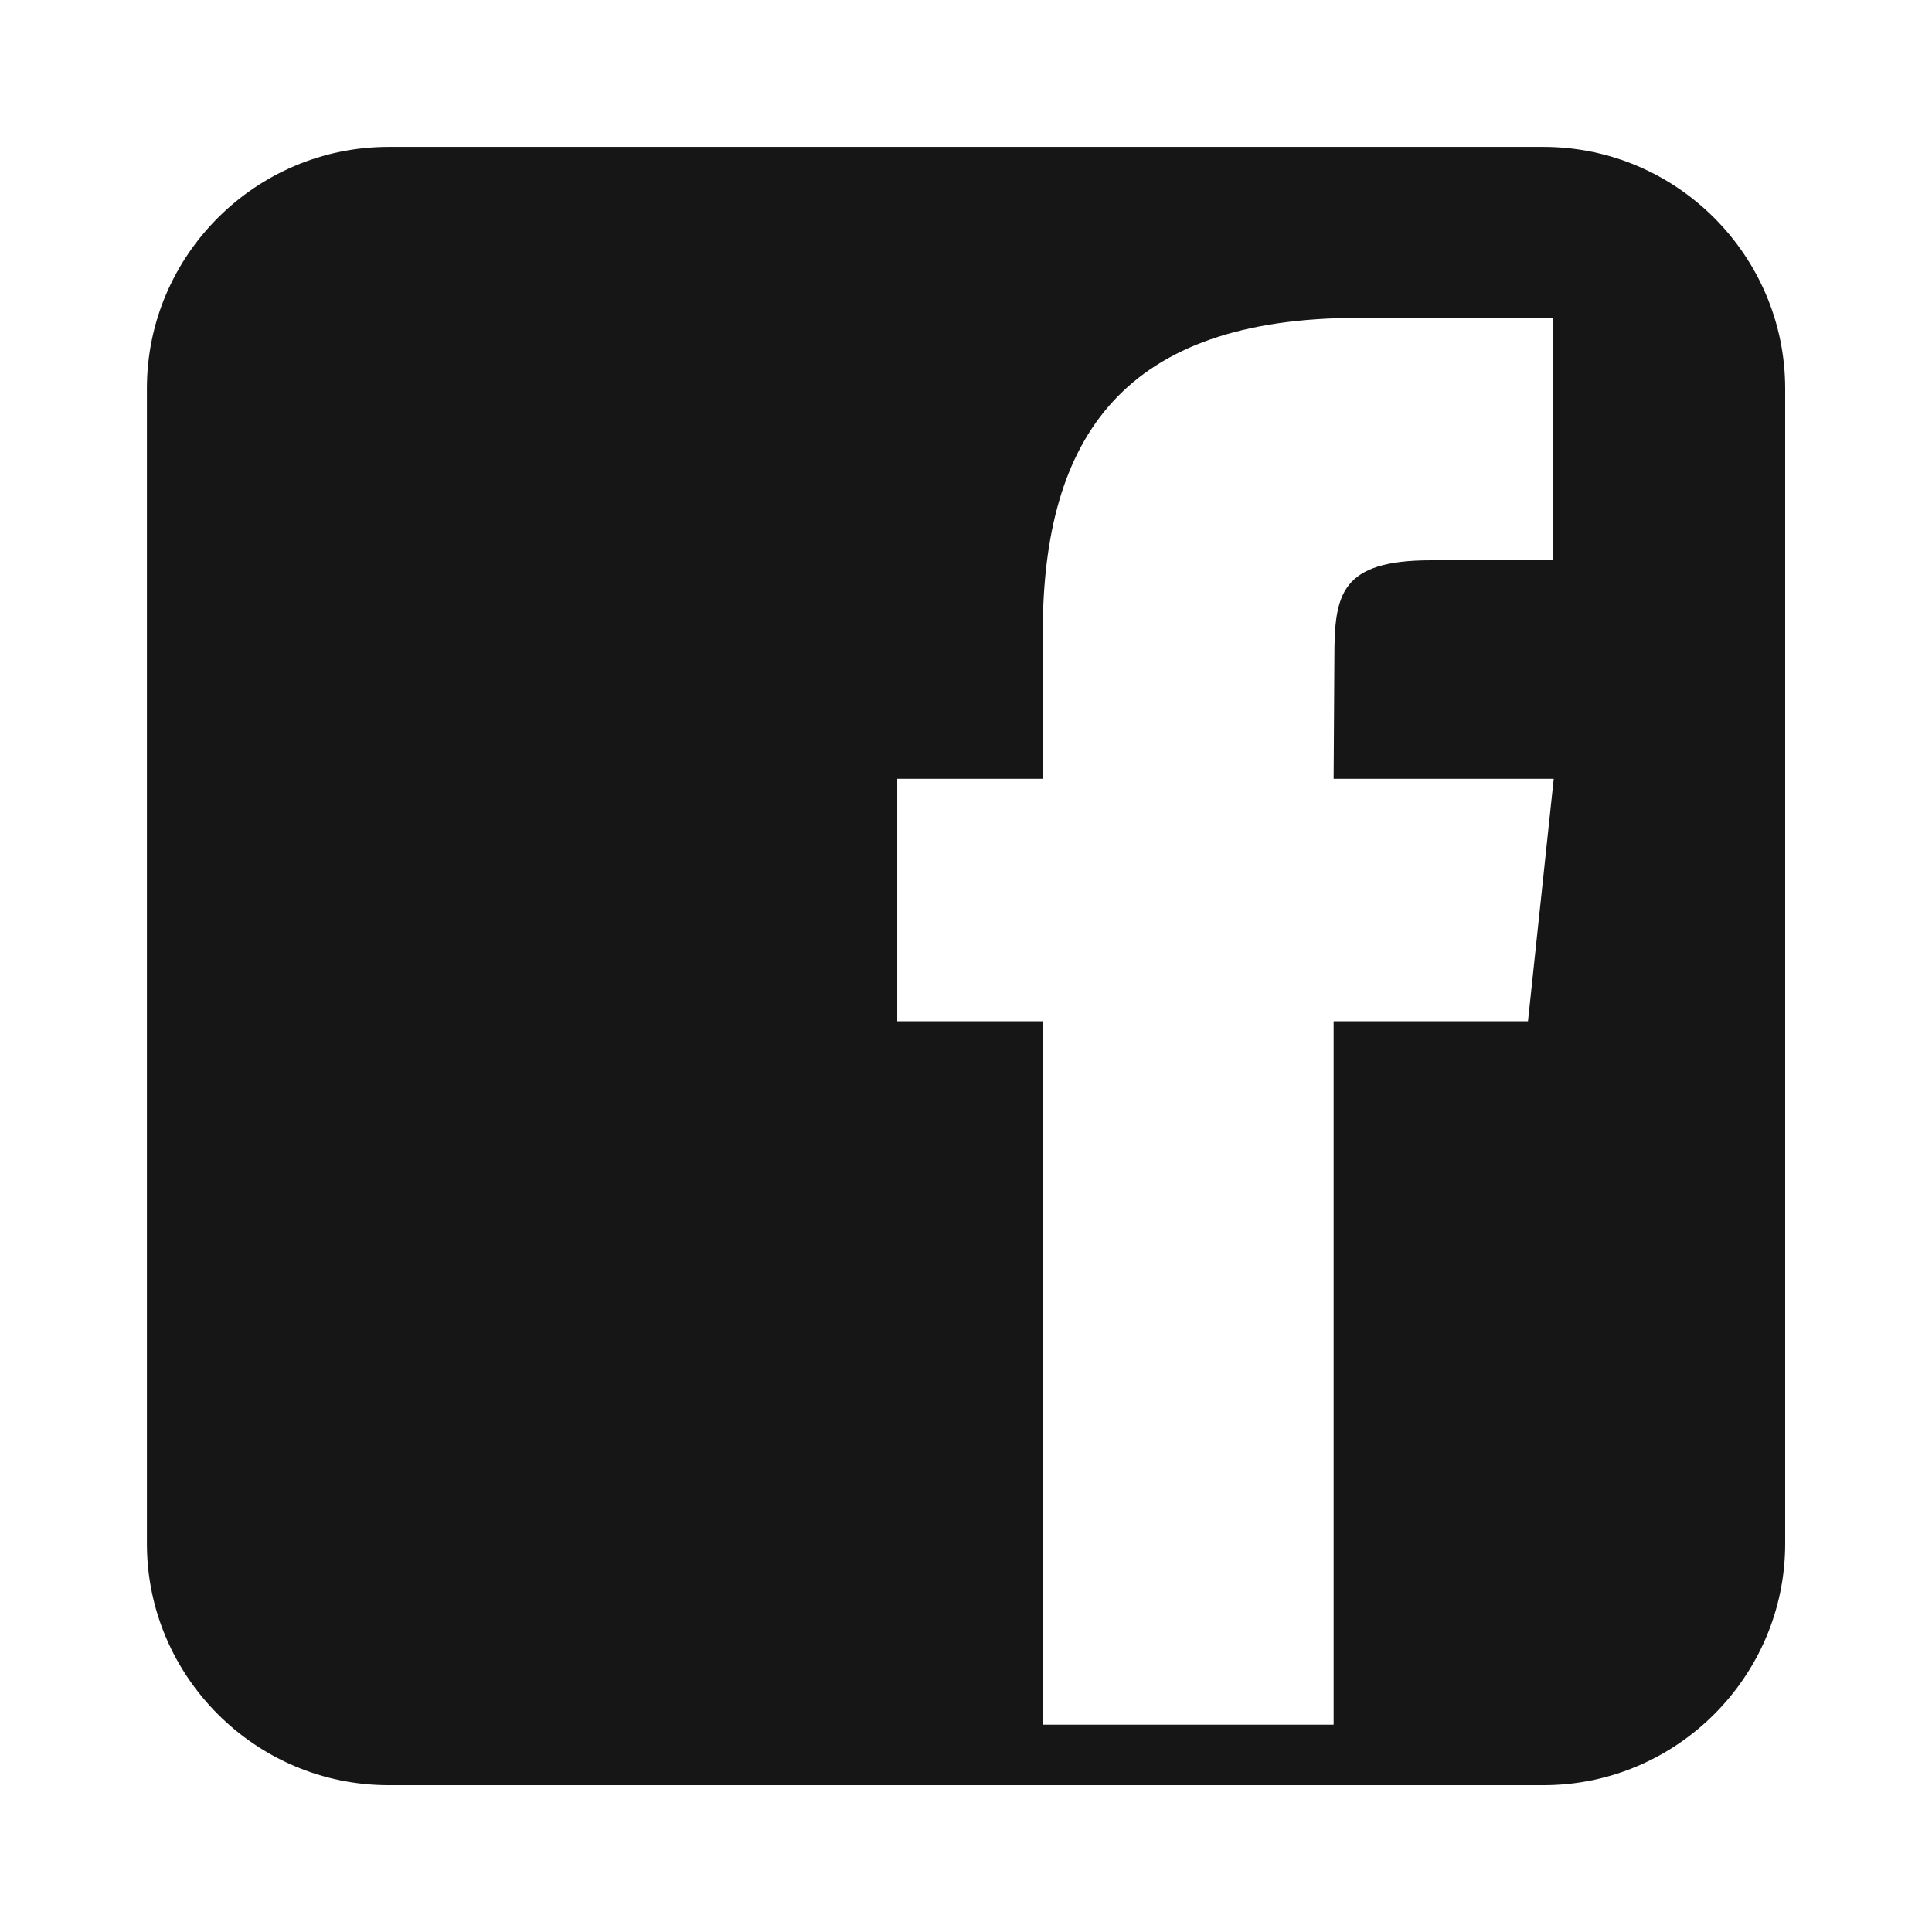 <svg width="56" height="56" viewBox="0 0 56 56" fill="none" xmlns="http://www.w3.org/2000/svg">
<path d="M44.74 4.258H11.258C7.408 4.258 4.258 7.408 4.258 11.258V44.744C4.258 48.594 7.408 51.744 11.258 51.744H44.744C48.594 51.744 51.744 48.594 51.744 44.744V11.258C51.74 7.408 48.594 4.258 44.74 4.258V4.258ZM44.291 29.603H38.656V49.991H30.224V29.603H26.007V22.575H30.224V18.358C30.224 12.625 32.604 9.214 39.377 9.214H45.007V16.24H41.486C38.853 16.24 38.678 17.225 38.678 19.058L38.656 22.575H45.035L44.289 29.603H44.291Z" fill="#171616"/>
</svg>
